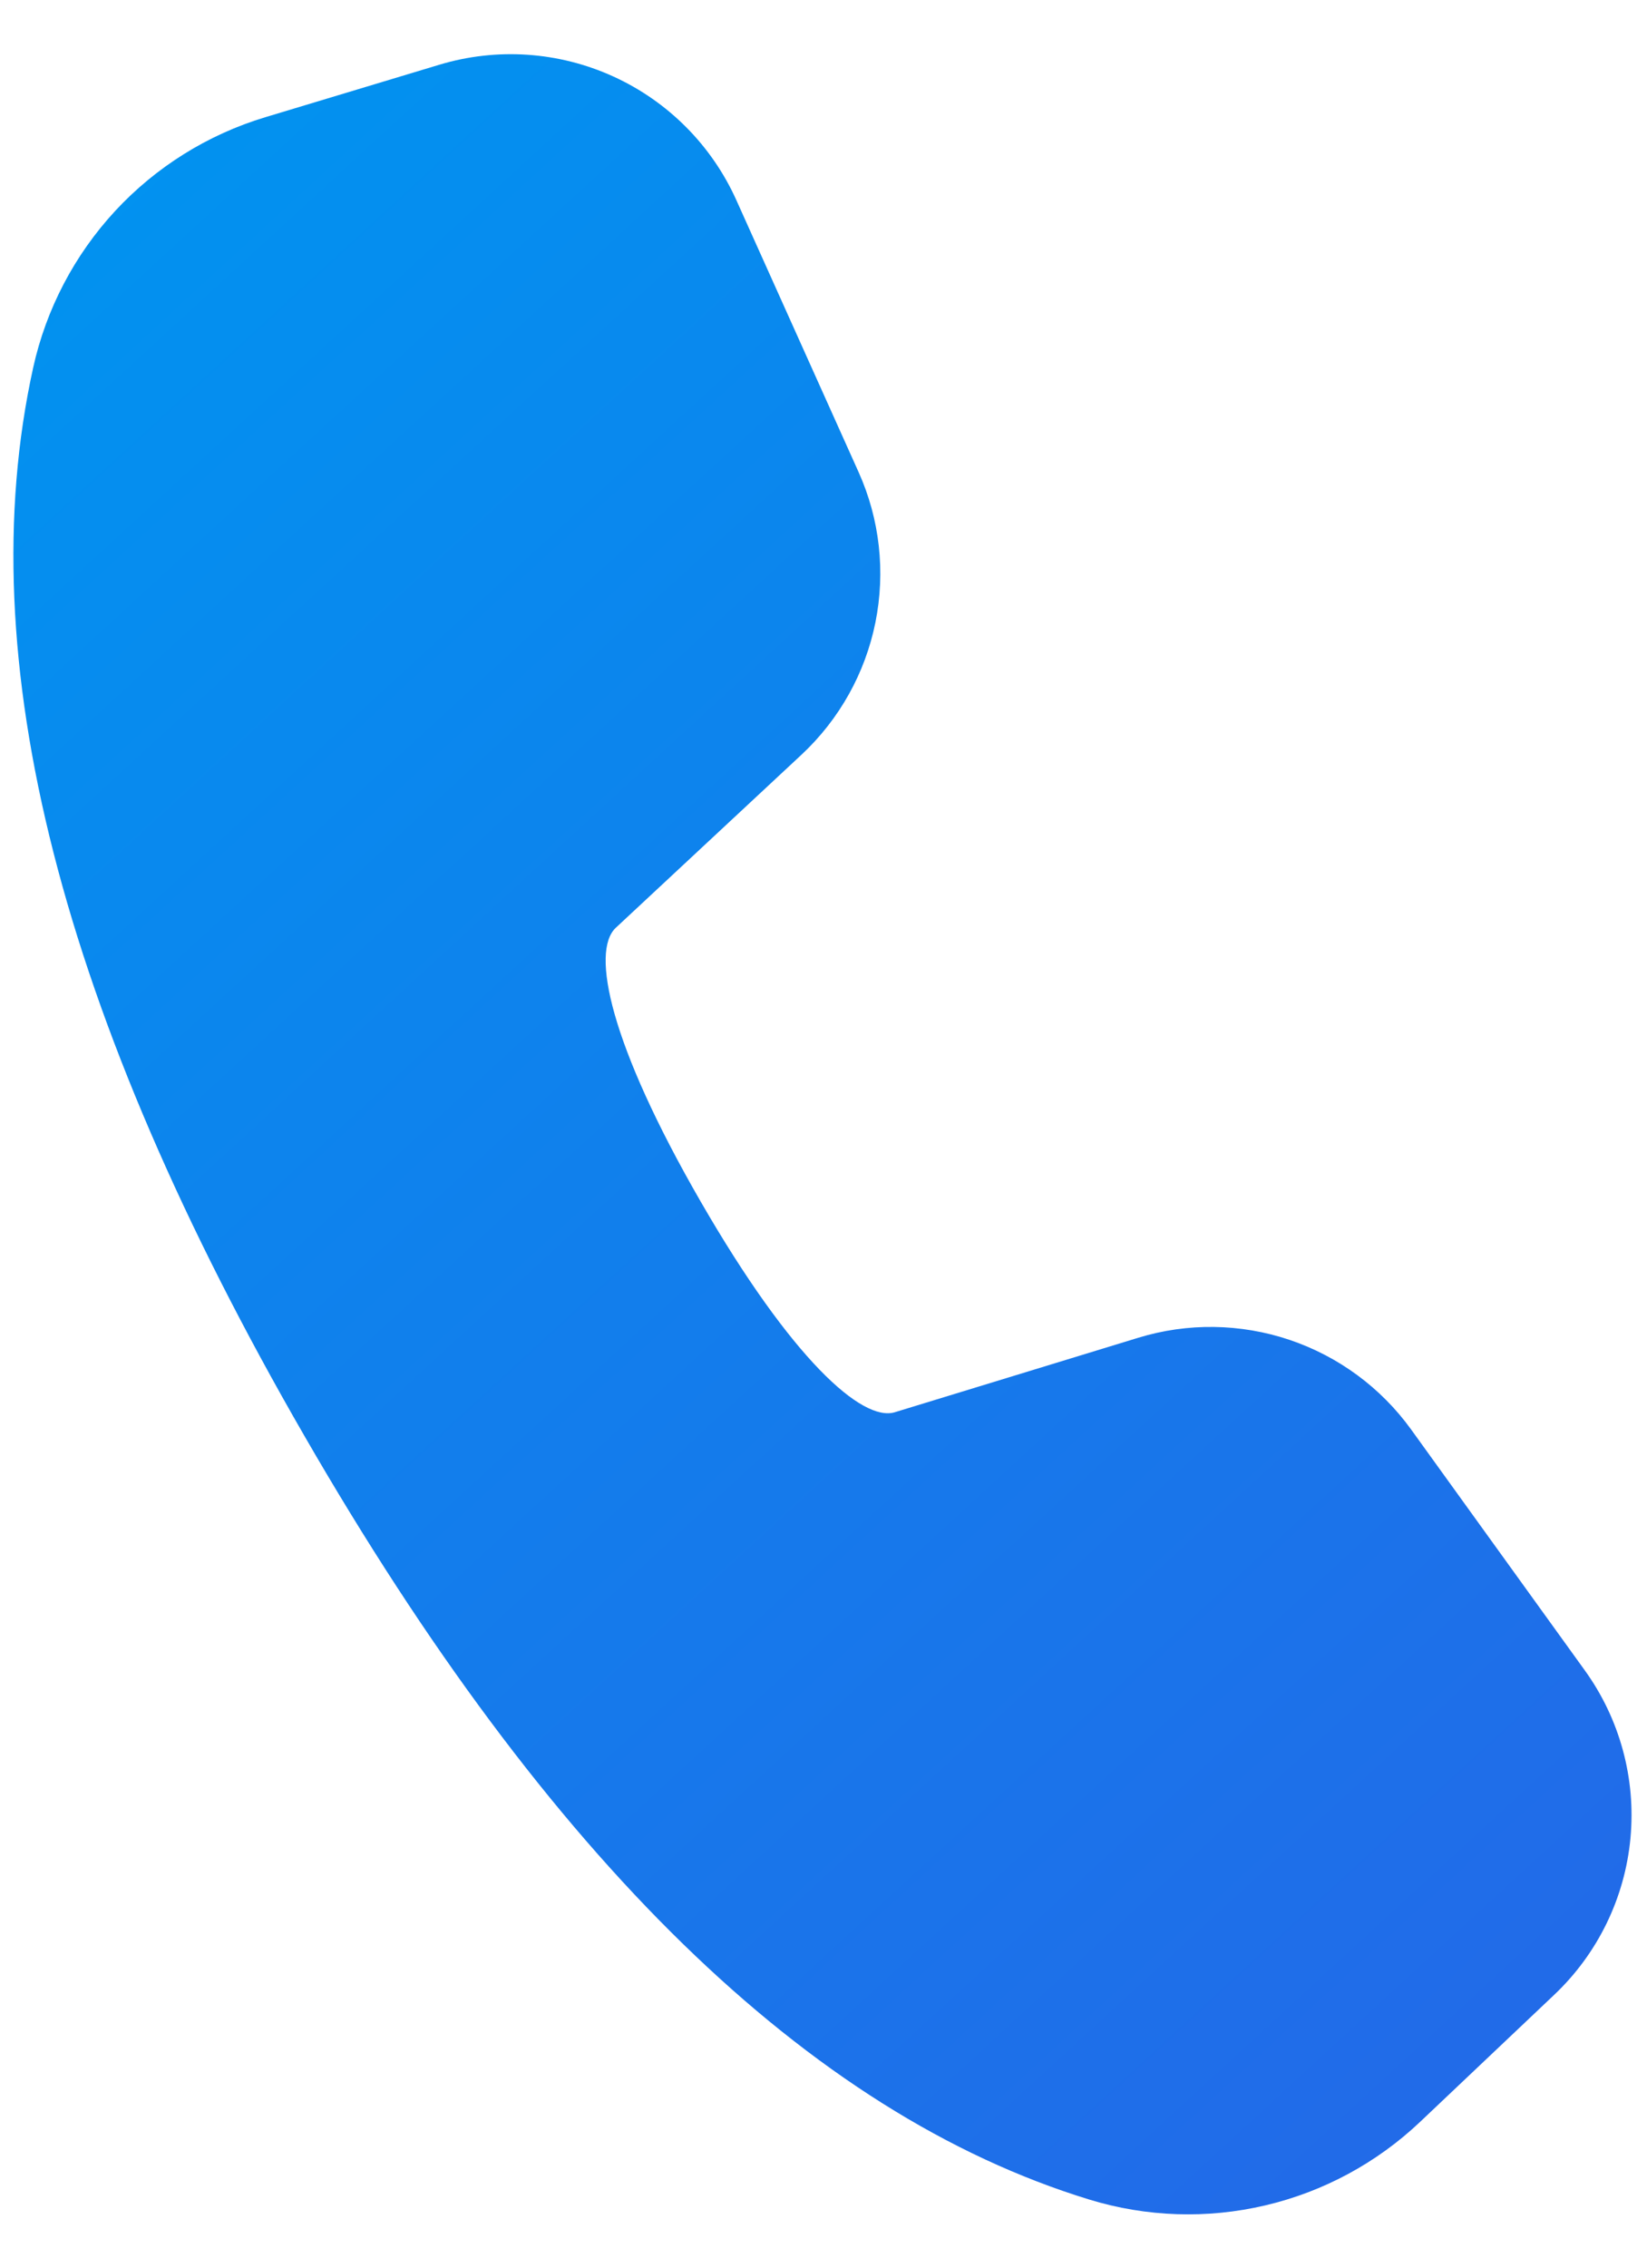 <svg width="26" height="36" viewBox="0 0 26 36" fill="none" xmlns="http://www.w3.org/2000/svg">
<path d="M4.213 1.861L6.98 1.027C7.893 0.752 8.875 0.819 9.743 1.215C10.611 1.611 11.305 2.309 11.696 3.179L13.636 7.493C13.973 8.241 14.066 9.076 13.904 9.881C13.742 10.685 13.332 11.419 12.732 11.979L9.779 14.73C9.383 15.106 9.683 16.57 11.129 19.076C12.576 21.583 13.694 22.574 14.21 22.42L18.079 21.237C18.863 20.997 19.702 21.009 20.48 21.27C21.257 21.532 21.933 22.029 22.413 22.694L25.17 26.516C25.727 27.287 25.985 28.235 25.896 29.182C25.807 30.13 25.377 31.013 24.686 31.667L22.554 33.686C21.866 34.337 21.018 34.795 20.095 35.011C19.173 35.228 18.209 35.196 17.303 34.919C12.837 33.551 8.702 29.494 4.84 22.804C0.97 16.104 -0.491 10.453 0.527 5.836C0.733 4.905 1.183 4.047 1.83 3.348C2.478 2.649 3.301 2.136 4.213 1.861Z" fill="url(#paint0_linear_3_2018)"/>
<defs>
<linearGradient id="paint0_linear_3_2018" x1="1.245" y1="0.86" x2="31.484" y2="33.763" gradientUnits="userSpaceOnUse">
<stop stop-color="#0094F0"/>
<stop offset="1" stop-color="#2764E7"/>
</linearGradient>
</defs>
</svg>
